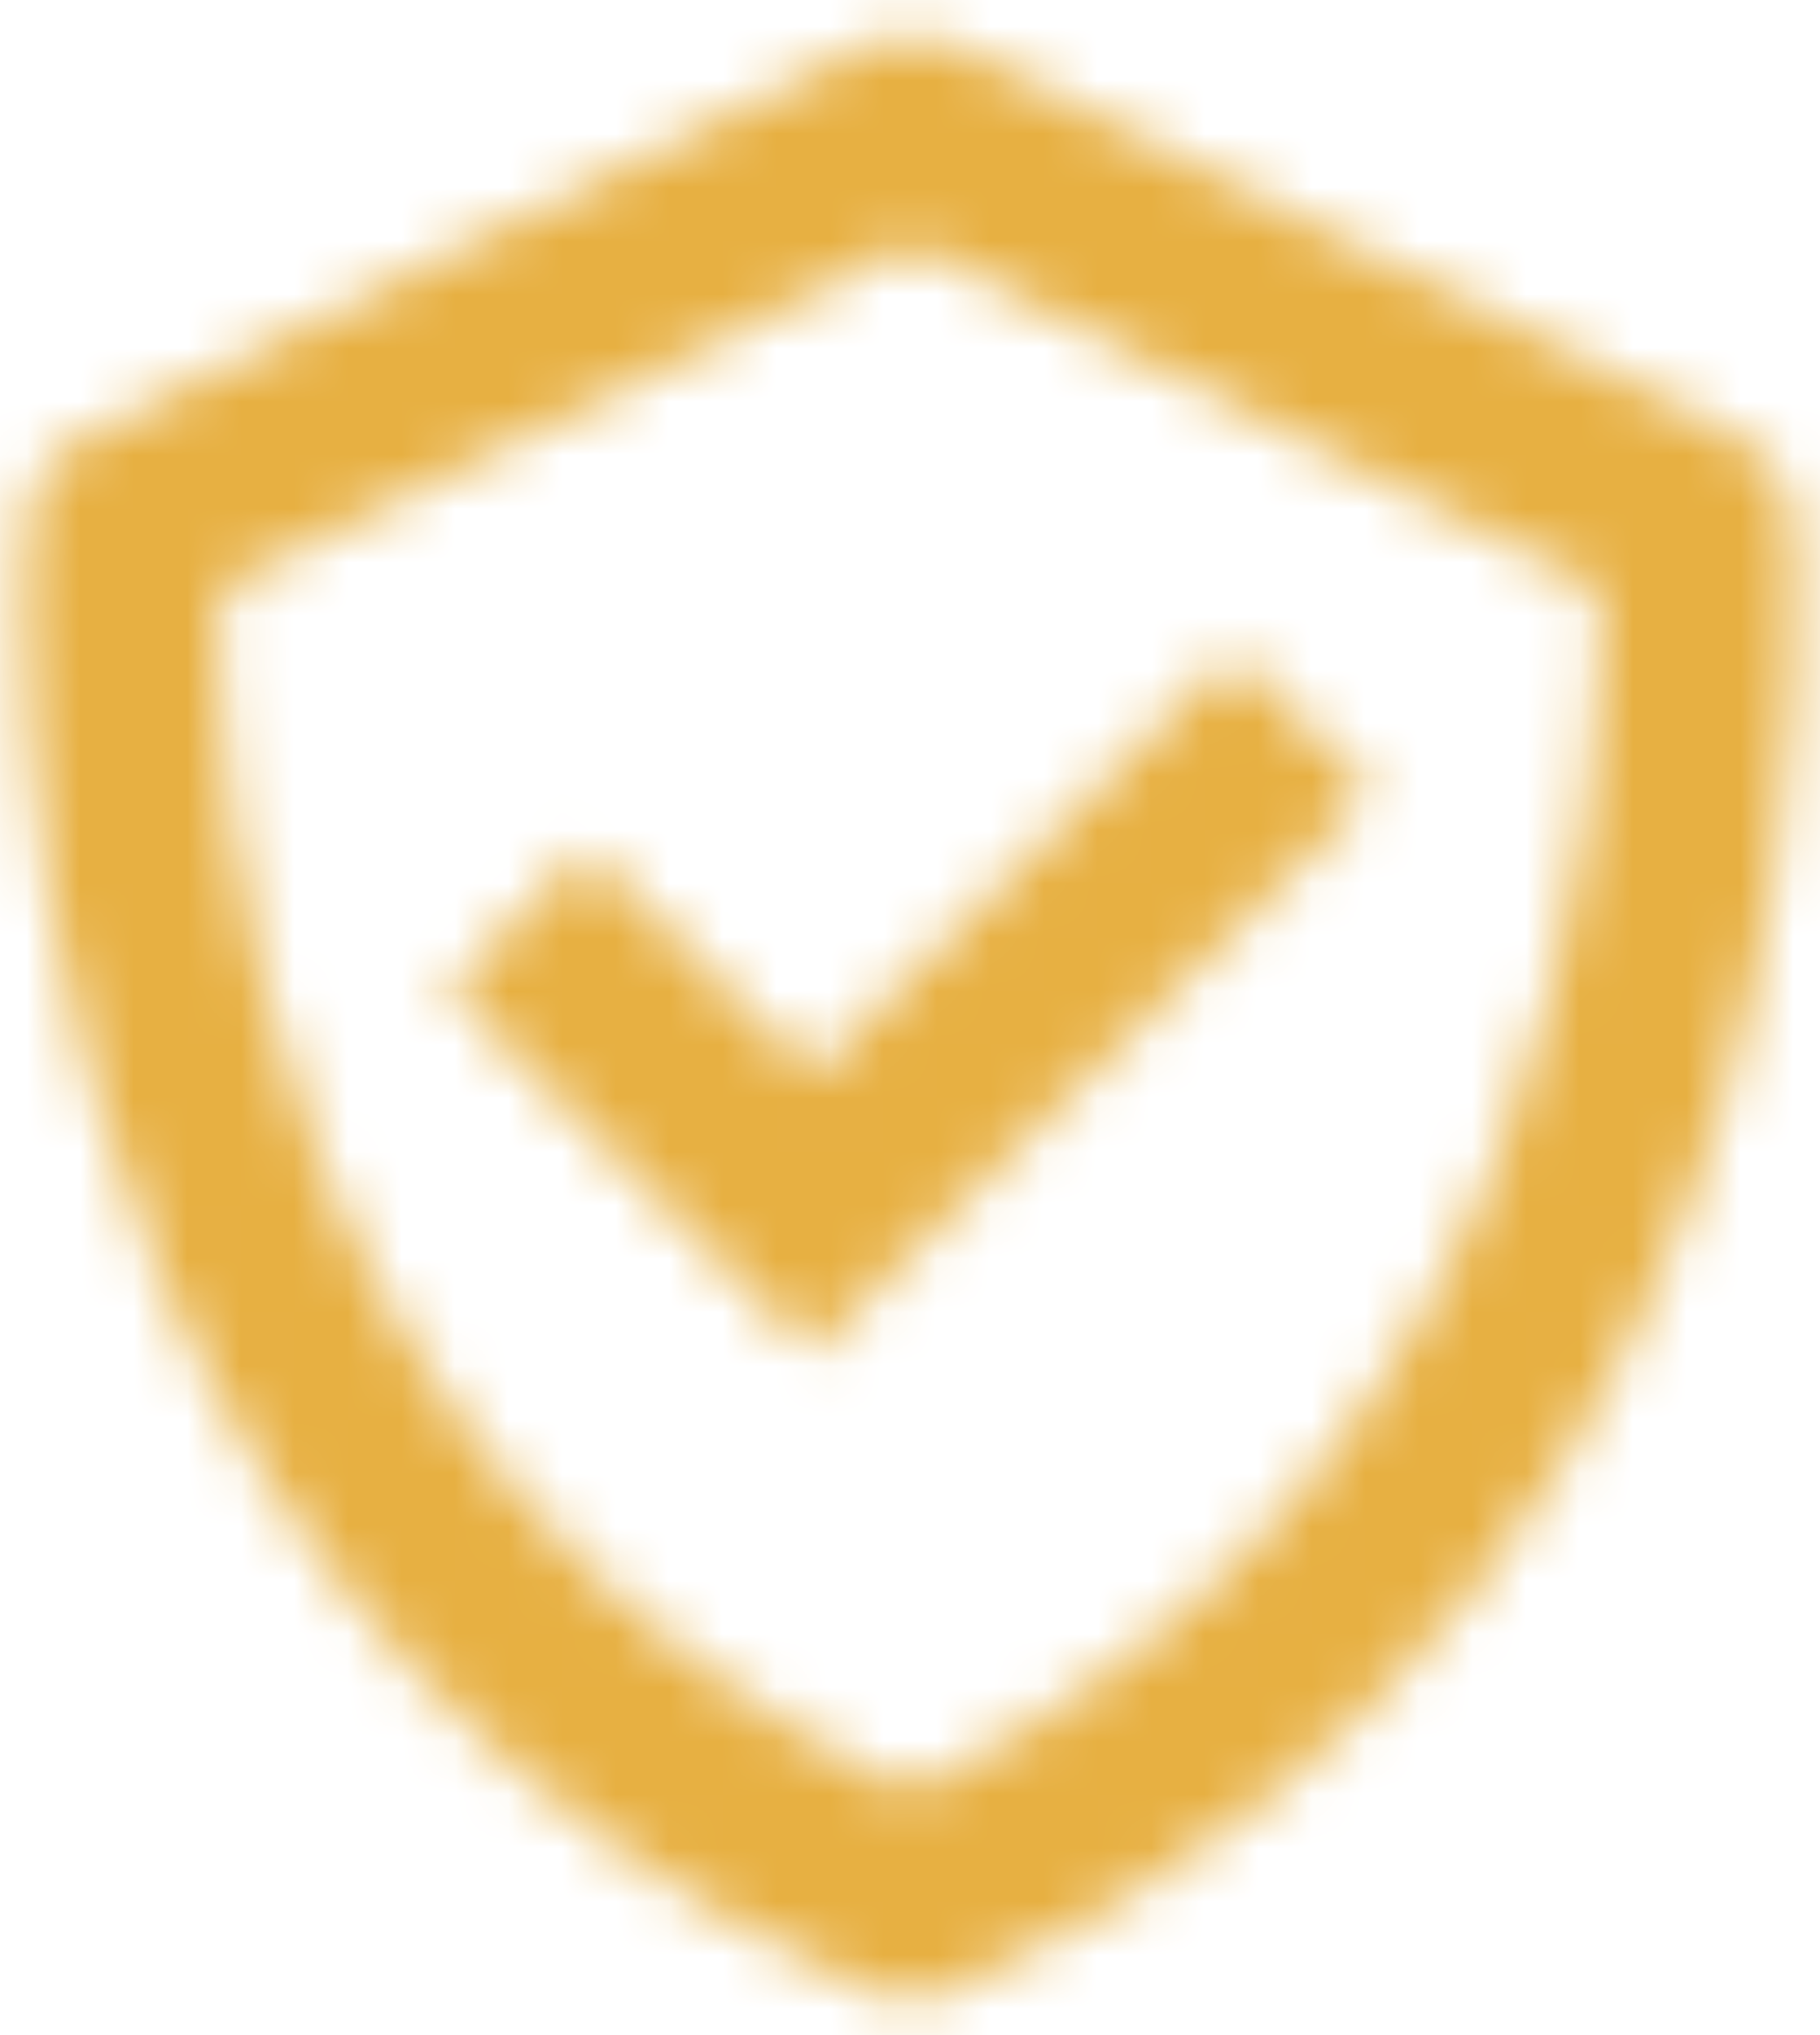 <?xml version="1.0" encoding="UTF-8"?>
<svg width="34px" height="38px" viewBox="0 0 34 38" version="1.1" xmlns="http://www.w3.org/2000/svg" xmlns:xlink="http://www.w3.org/1999/xlink">
    <title>Icons / bx:bx-check-shield</title>
    <defs>
        <path d="M21.179,3.859 C21.695,3.601 22.303,3.601 22.82,3.859 L22.82,3.859 L37.486,11.193 C38.049,11.473 38.429,12.024 38.491,12.65 C38.511,12.848 40.253,32.389 22.744,40.176 C22.271,40.389 21.729,40.389 21.256,40.176 C6.899,33.791 5.486,19.501 5.453,14.455 L5.453,14.103 C5.459,13.208 5.506,12.681 5.509,12.65 C5.572,12.025 5.95,11.475 6.512,11.193 L6.512,11.193 Z M22,7.55 L9.104,13.998 C9.004,17.677 9.59,30.479 22,36.478 C34.285,30.527 34.954,17.64 34.886,13.994 L34.886,13.994 L22,7.55 Z M28.037,15.204 L30.63,17.796 L20.167,28.259 L13.37,21.463 L15.963,18.87 L20.167,23.074 L28.037,15.204 Z" id="path-1"></path>
    </defs>
    <g id="Page-1" stroke="none" stroke-width="1" fill="none" fill-rule="evenodd">
        <g id="bx:bx-check-shield" transform="translate(-5, -3)">
            <rect id="ViewBox" x="0" y="0" width="44" height="44"></rect>
            <mask id="mask-2" fill="white">
                <use xlink:href="#path-1"></use>
            </mask>
            <g id="Combined-Shape" fill-rule="nonzero"></g>
            <rect id="Color" fill="#E7B042" mask="url(#mask-2)" x="0" y="0" width="44" height="44"></rect>
        </g>
    </g>
</svg>